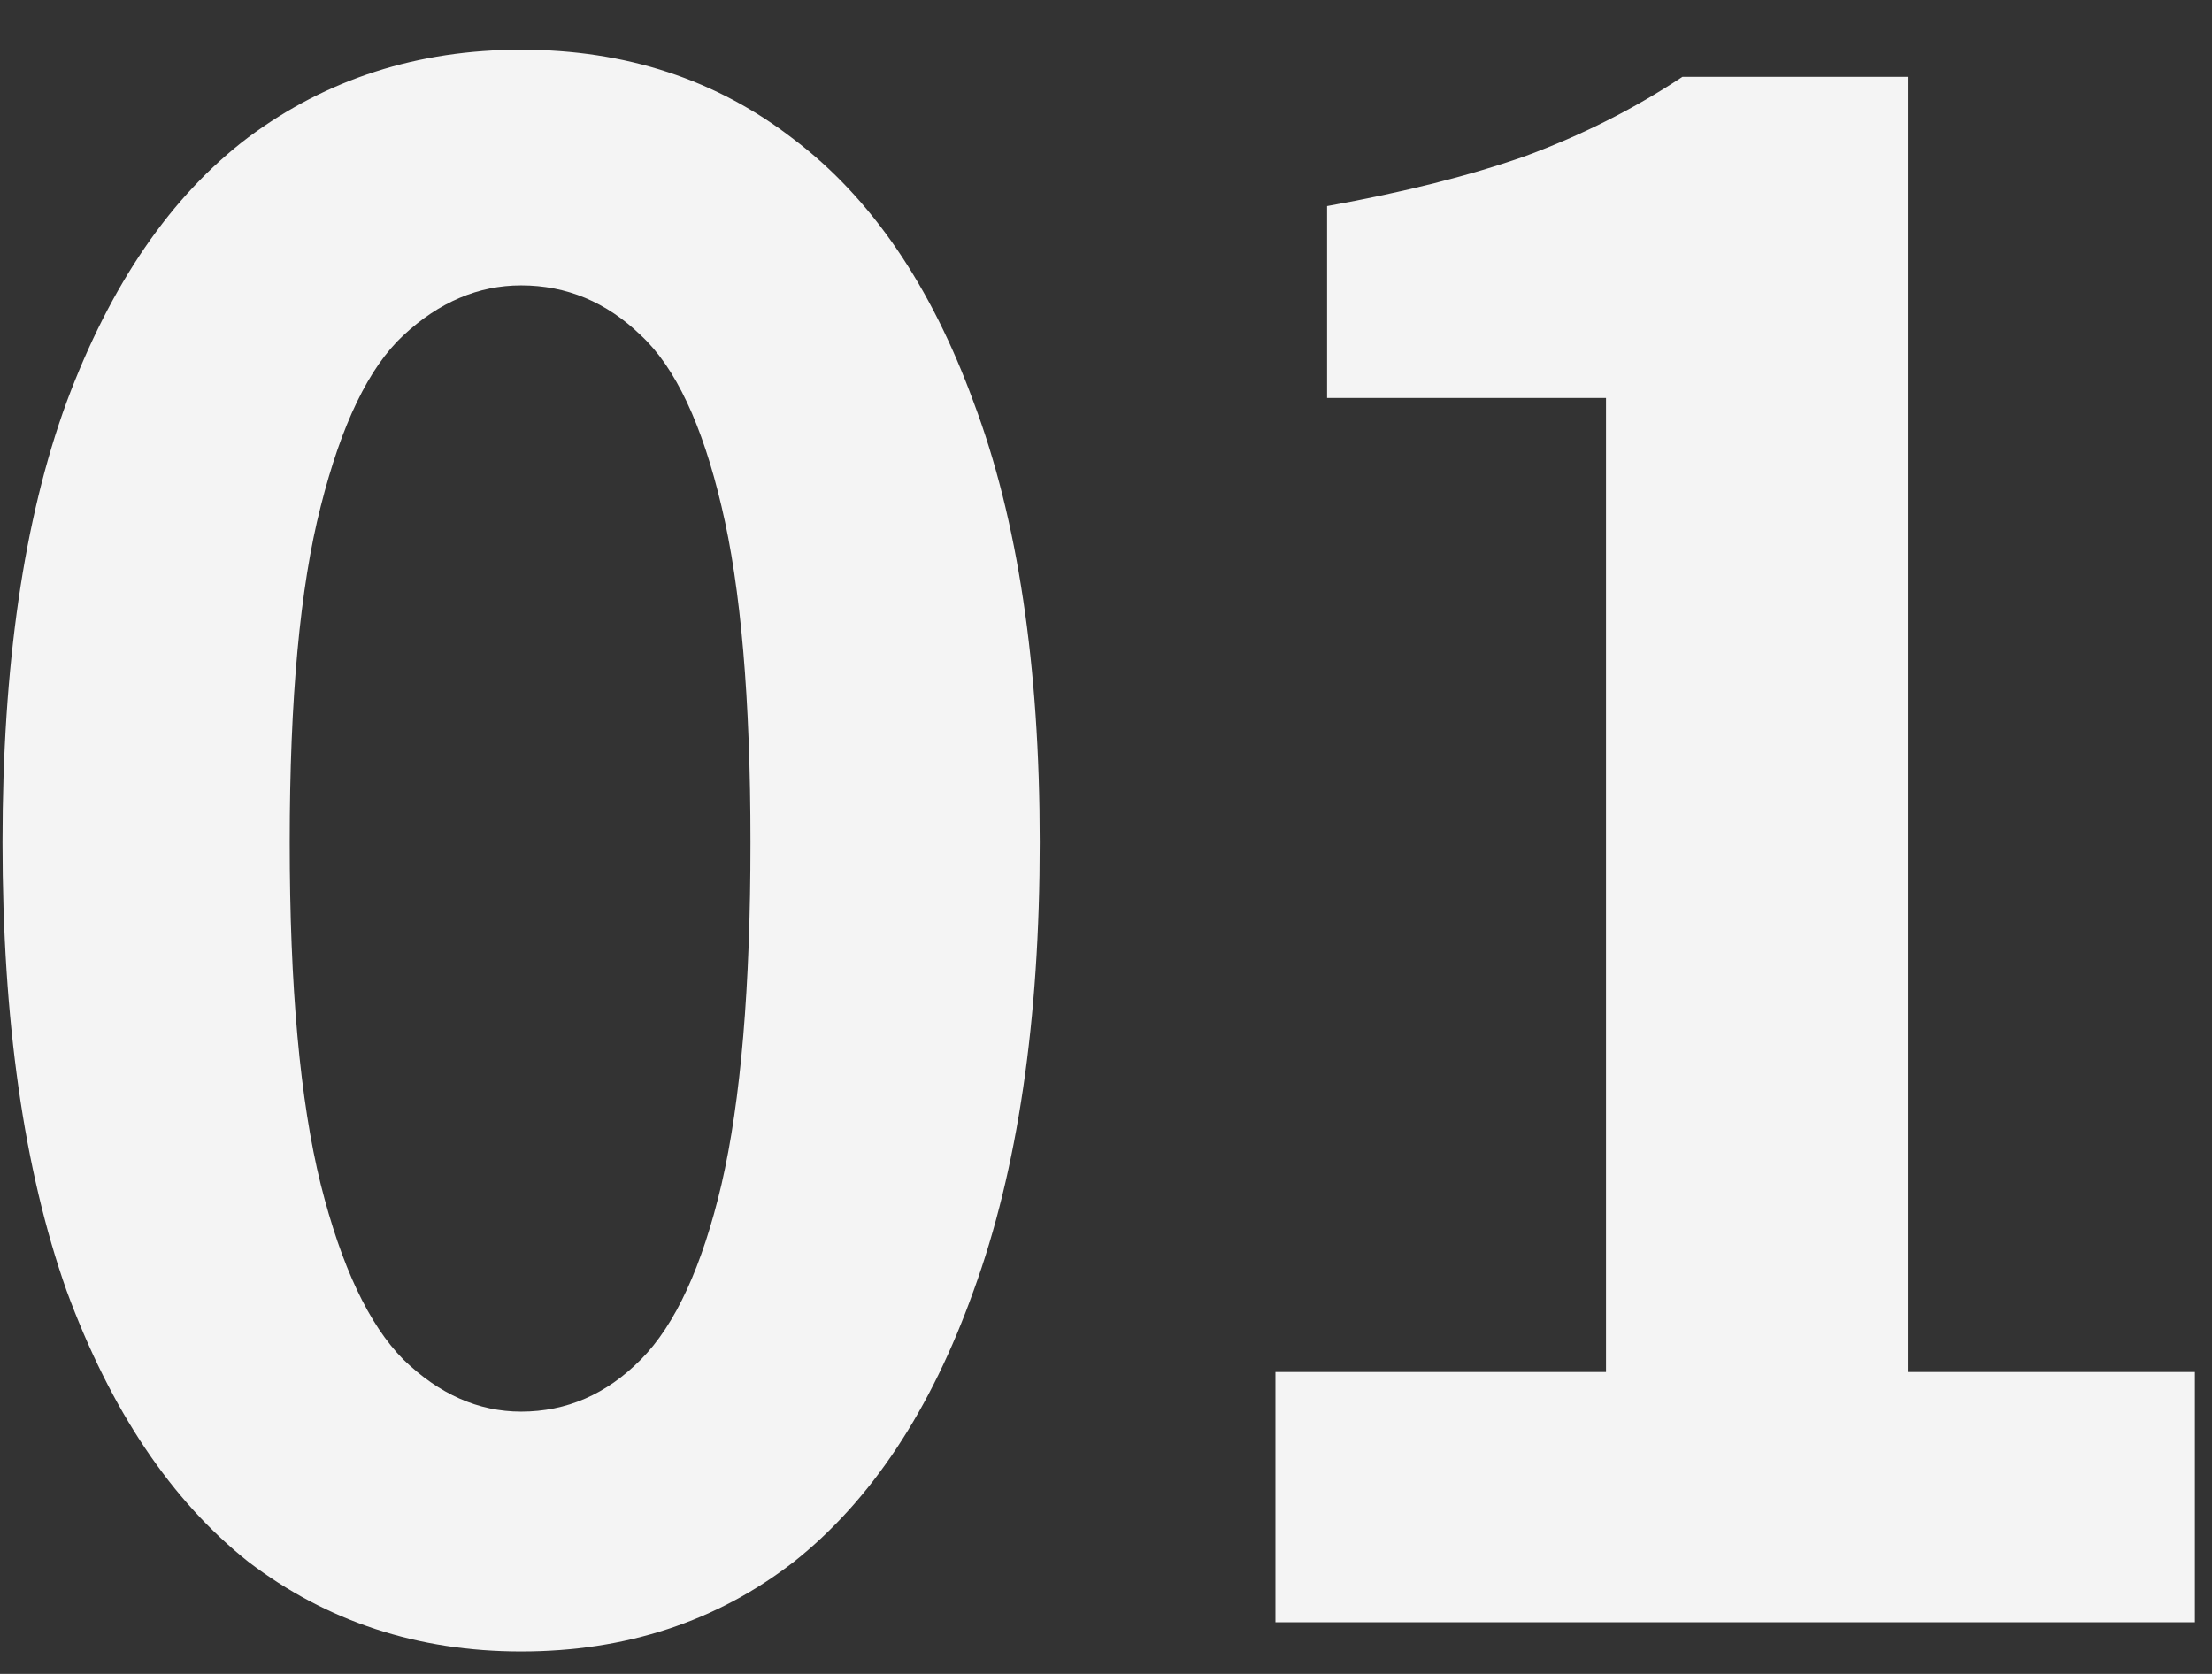 <svg width="74" height="56" viewBox="0 0 74 56" fill="none" xmlns="http://www.w3.org/2000/svg">
<rect x="0" y="0" width="74" height="56" fill="#333333" stroke="none"/>
<g clip-path="url(#clip0_1035_160667)">
<path d="M17.433 55.25C13.977 55.25 10.936 54.25 8.309 52.25C5.729 50.203 3.701 47.179 2.227 43.179C0.798 39.132 0.084 34.131 0.084 28.177C0.084 22.269 0.798 17.362 2.227 13.454C3.701 9.5 5.729 6.546 8.309 4.593C10.936 2.639 13.977 1.662 17.433 1.662C20.935 1.662 23.977 2.662 26.557 4.662C29.138 6.616 31.142 9.547 32.571 13.454C34.045 17.362 34.783 22.269 34.783 28.177C34.783 34.131 34.045 39.132 32.571 43.179C31.142 47.179 29.138 50.203 26.557 52.25C23.977 54.25 20.935 55.25 17.433 55.25ZM17.433 47.226C18.954 47.226 20.29 46.645 21.442 45.481C22.594 44.319 23.493 42.365 24.138 39.62C24.783 36.829 25.106 33.015 25.106 28.177C25.106 23.386 24.783 19.641 24.138 16.943C23.493 14.199 22.594 12.291 21.442 11.221C20.29 10.105 18.954 9.547 17.433 9.547C16.005 9.547 14.691 10.105 13.493 11.221C12.341 12.291 11.42 14.199 10.729 16.943C10.037 19.641 9.692 23.386 9.692 28.177C9.692 33.015 10.037 36.829 10.729 39.62C11.42 42.365 12.341 44.319 13.493 45.481C14.691 46.645 16.005 47.226 17.433 47.226ZM42.668 54.273V45.9H53.727V13.315H44.396V6.895C46.976 6.43 49.188 5.872 51.032 5.221C52.921 4.523 54.672 3.639 56.285 2.569H63.819V45.9H73.427V54.273H42.668Z" fill="#F4F4F4"/>
</g>
<defs>
<clipPath id="clip0_1035_160667">
<rect width="74" height="55" fill="white" transform="translate(0 0.915)"/>
</clipPath>
</defs>
</svg>
